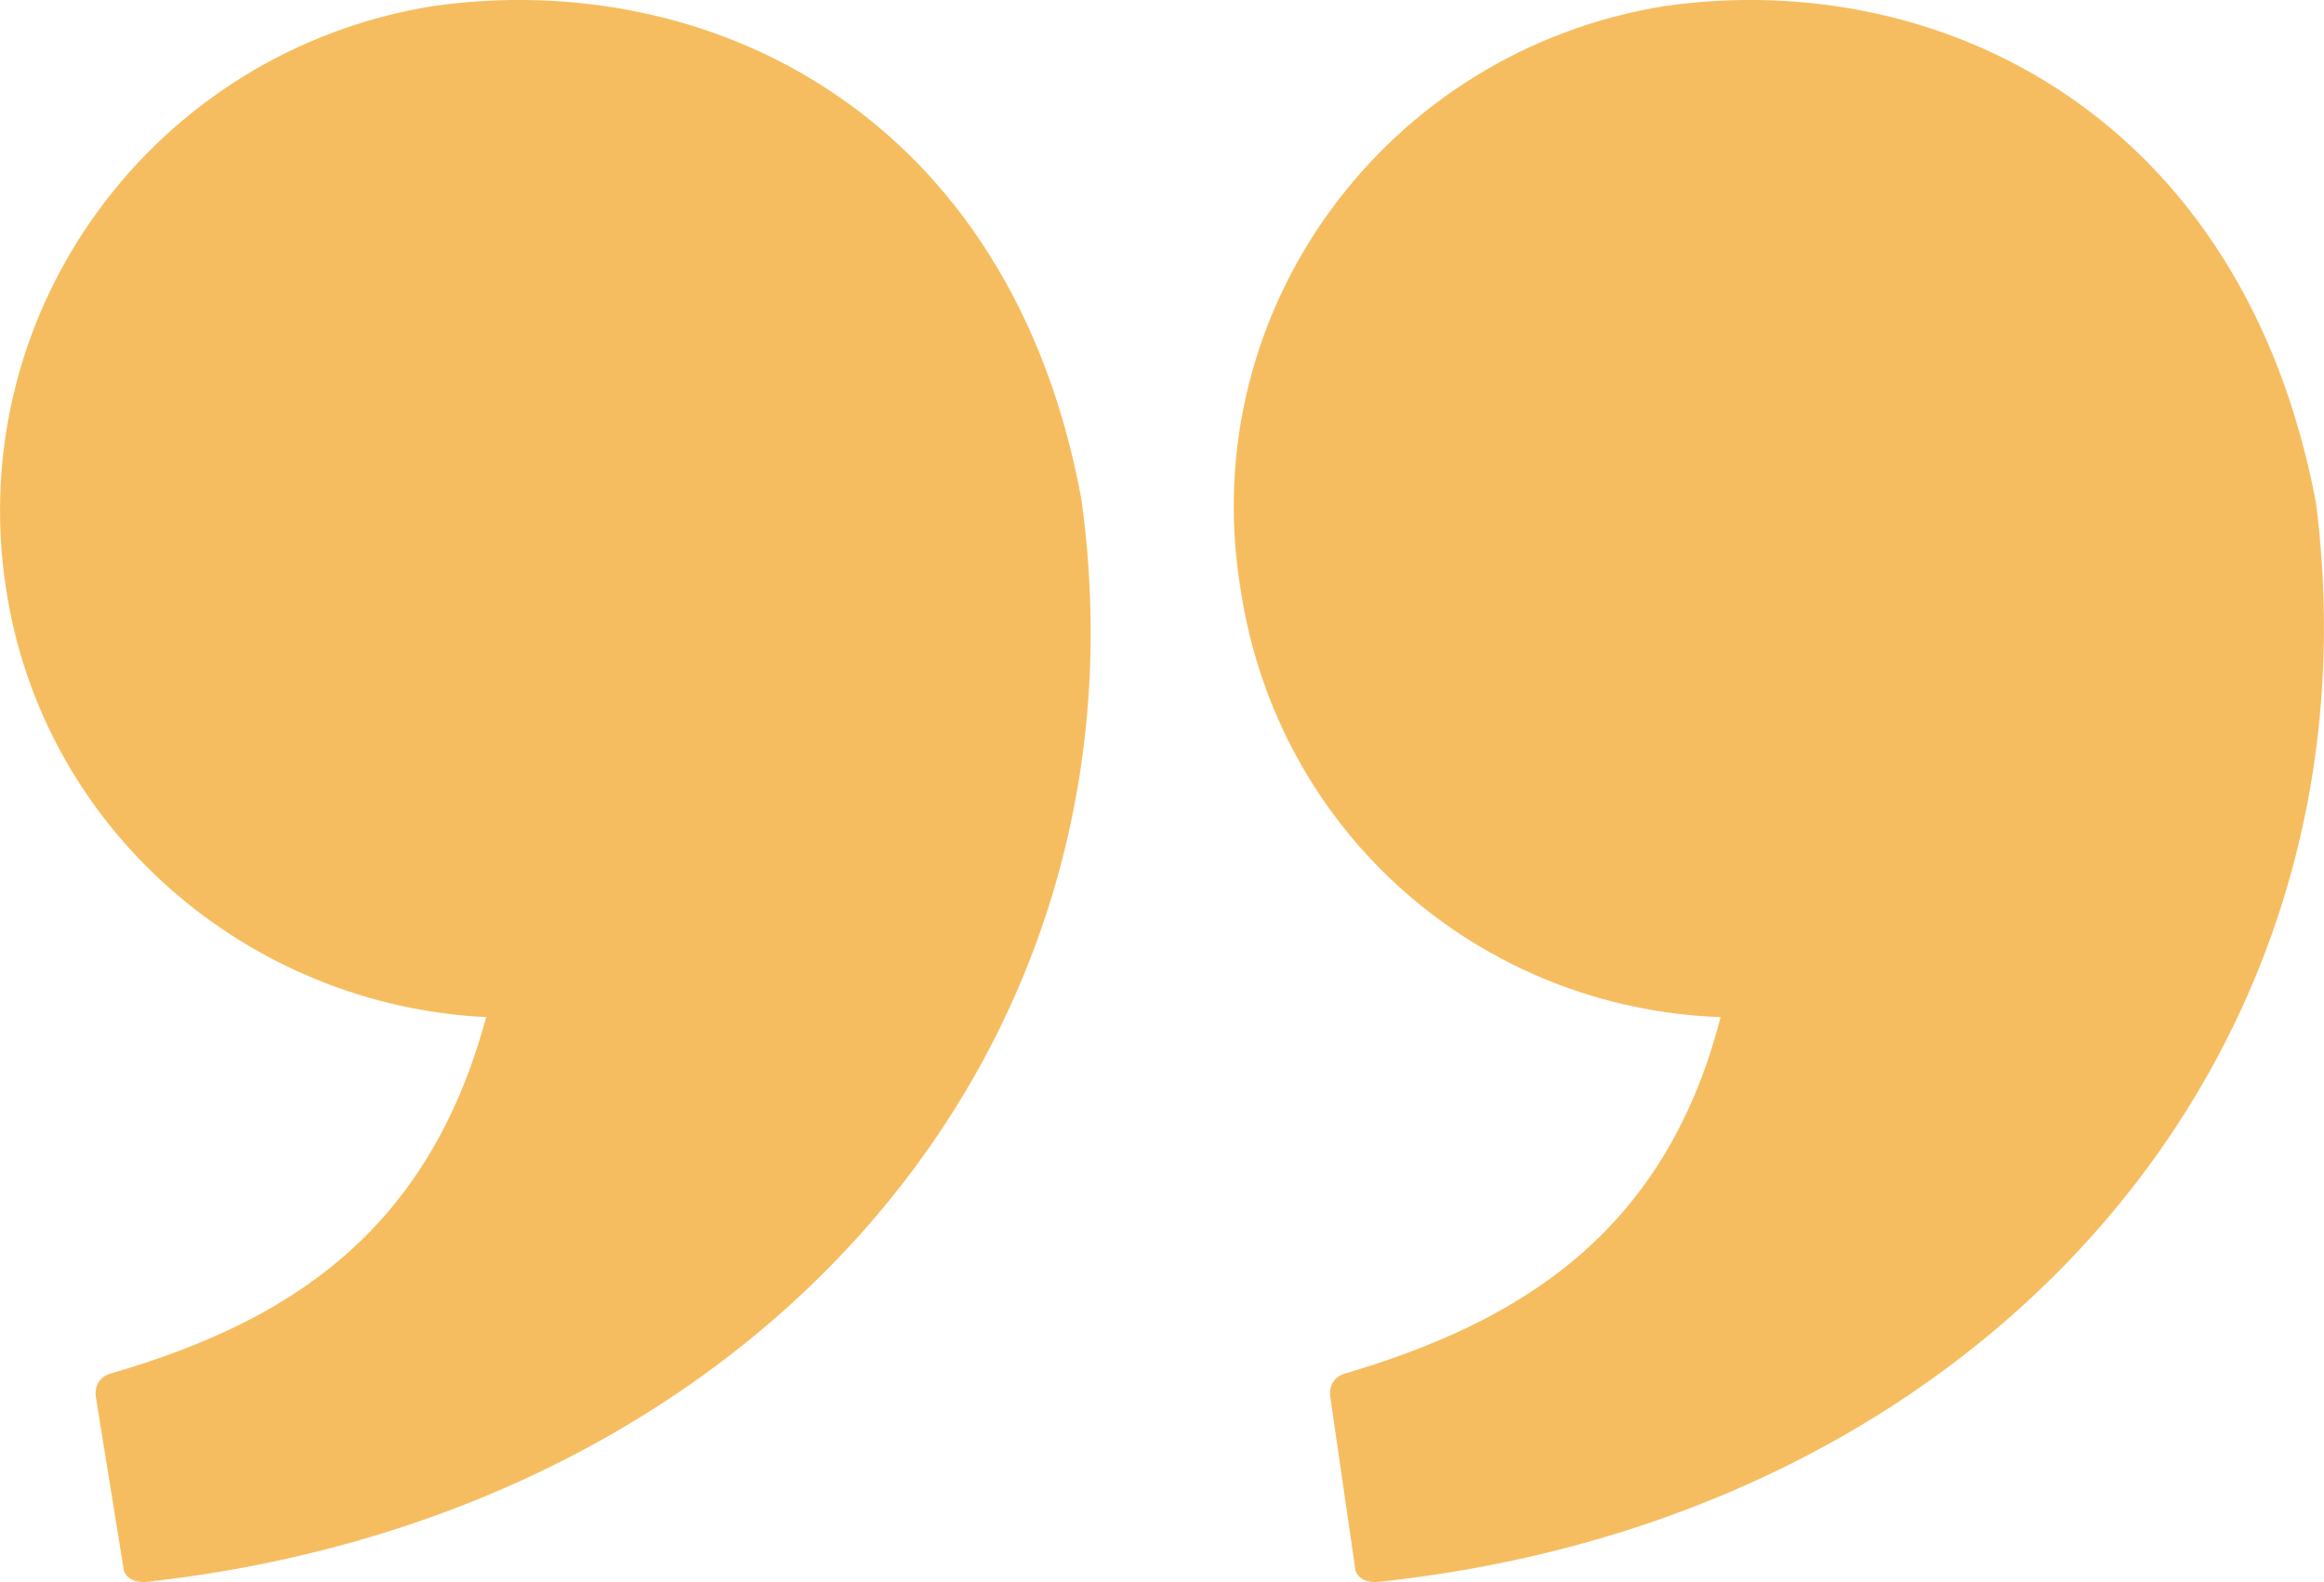 <?xml version="1.0" encoding="UTF-8"?>
<!-- Generator: Adobe Illustrator 27.4.0, SVG Export Plug-In . SVG Version: 6.00 Build 0)  -->
<svg version="1.1" id="Layer_1" xmlns="http://www.w3.org/2000/svg" xmlns:xlink="http://www.w3.org/1999/xlink" x="0px" y="0px" viewBox="0 0 992.9 676" style="enable-background:new 0 0 992.9 676;" xml:space="preserve">
<style type="text/css">
	.st0{fill:#f6bd60;}
</style>
<path class="st0" d="M2.5,251c15.6,104.4,104.4,178.8,205.2,183.6C182.5,528.2,121.3,565.4,46.9,587c-7.2,2.4-6,9.6-6,9.6l12,74.4  c0,0,1.2,6,10.8,4.8c256.8-28.8,430.8-224.4,398.4-462c-30-164.4-158.4-228-277.2-211.2C66.1,21.8-15.5,132.2,2.5,251L2.5,251z"/>
<path class="st0" d="M735.1,434.6c-24,93.6-87.6,130.8-160.8,152.4c-7.2,2.4-6,9.6-6,9.6l10.8,74.4c0,0,1.2,6,10.8,4.8  c256.8-27.6,429.6-223.2,399.6-460.8C958.3,49.4,828.7-14.2,711.1,2.6C592.3,21.8,510.7,132.2,529.9,251  C545.5,356.6,633.1,431,735.1,434.6L735.1,434.6z"/>
</svg>